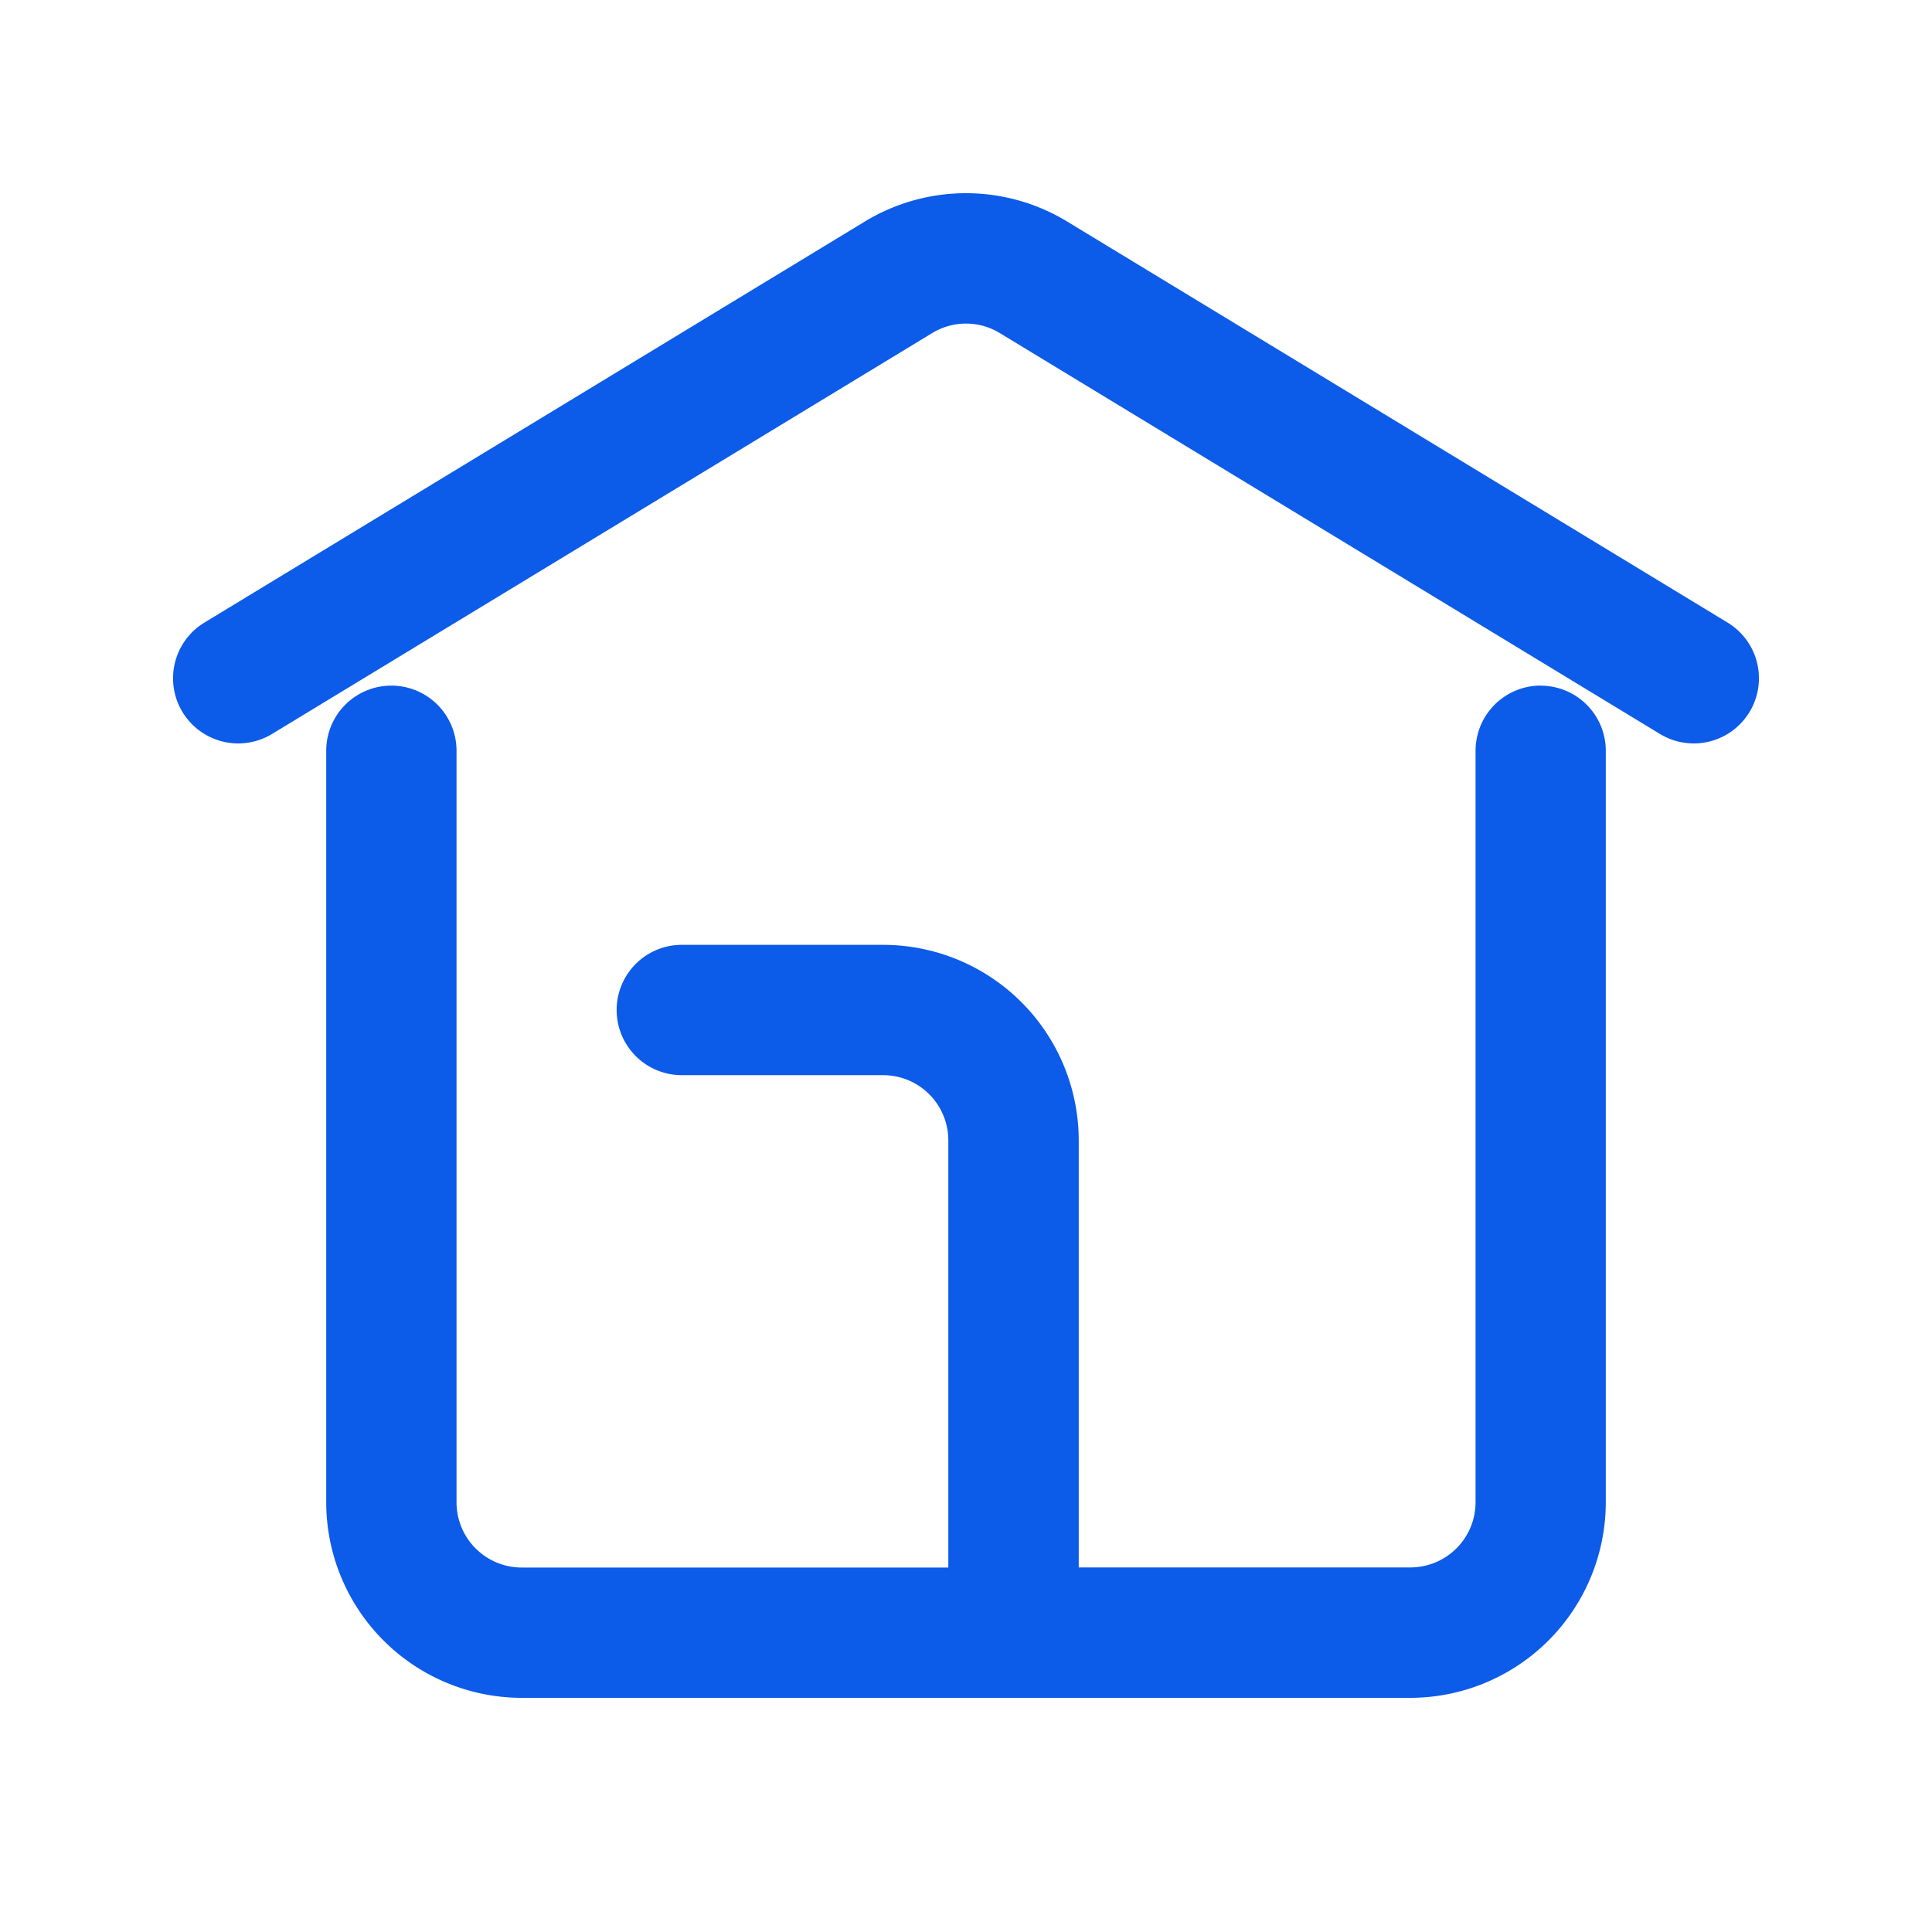 <svg xmlns="http://www.w3.org/2000/svg" xmlns:xlink="http://www.w3.org/1999/xlink" width="20" height="20" viewBox="0 0 20 20"><defs><style>.a{fill:none;stroke:#707070;}.b{clip-path:url(#a);}.c{fill:#0c5be9;}</style><clipPath id="a"><rect class="a" width="20" height="20" transform="translate(317 2928)"/></clipPath></defs><g class="b" transform="translate(-317 -2928)"><g transform="translate(-402.209 1741.632)"><path class="c" d="M789.991,1369.731a.675.675,0,0,0-.674.674v7.781a.675.675,0,0,1-.674.674h-3.434v-4.422a2.026,2.026,0,0,0-2.023-2.023H781.1a.674.674,0,1,0,0,1.349h2.085a.675.675,0,0,1,.674.675v4.422h-4.417a.675.675,0,0,1-.674-.674v-7.781a.674.674,0,0,0-1.349,0v7.781a2.026,2.026,0,0,0,2.023,2.023h9.2a2.026,2.026,0,0,0,2.023-2.023v-7.781a.674.674,0,0,0-.674-.674Z" transform="translate(-54.833 -176.266)"/><path class="c" d="M737.093,1192.813l-6.834-4.15a2.016,2.016,0,0,0-2.1,0l-6.834,4.15a.674.674,0,1,0,.7,1.153l6.834-4.15a.672.672,0,0,1,.7,0l6.834,4.15a.674.674,0,1,0,.7-1.153Z" transform="translate(0 0)"/></g></g></svg>